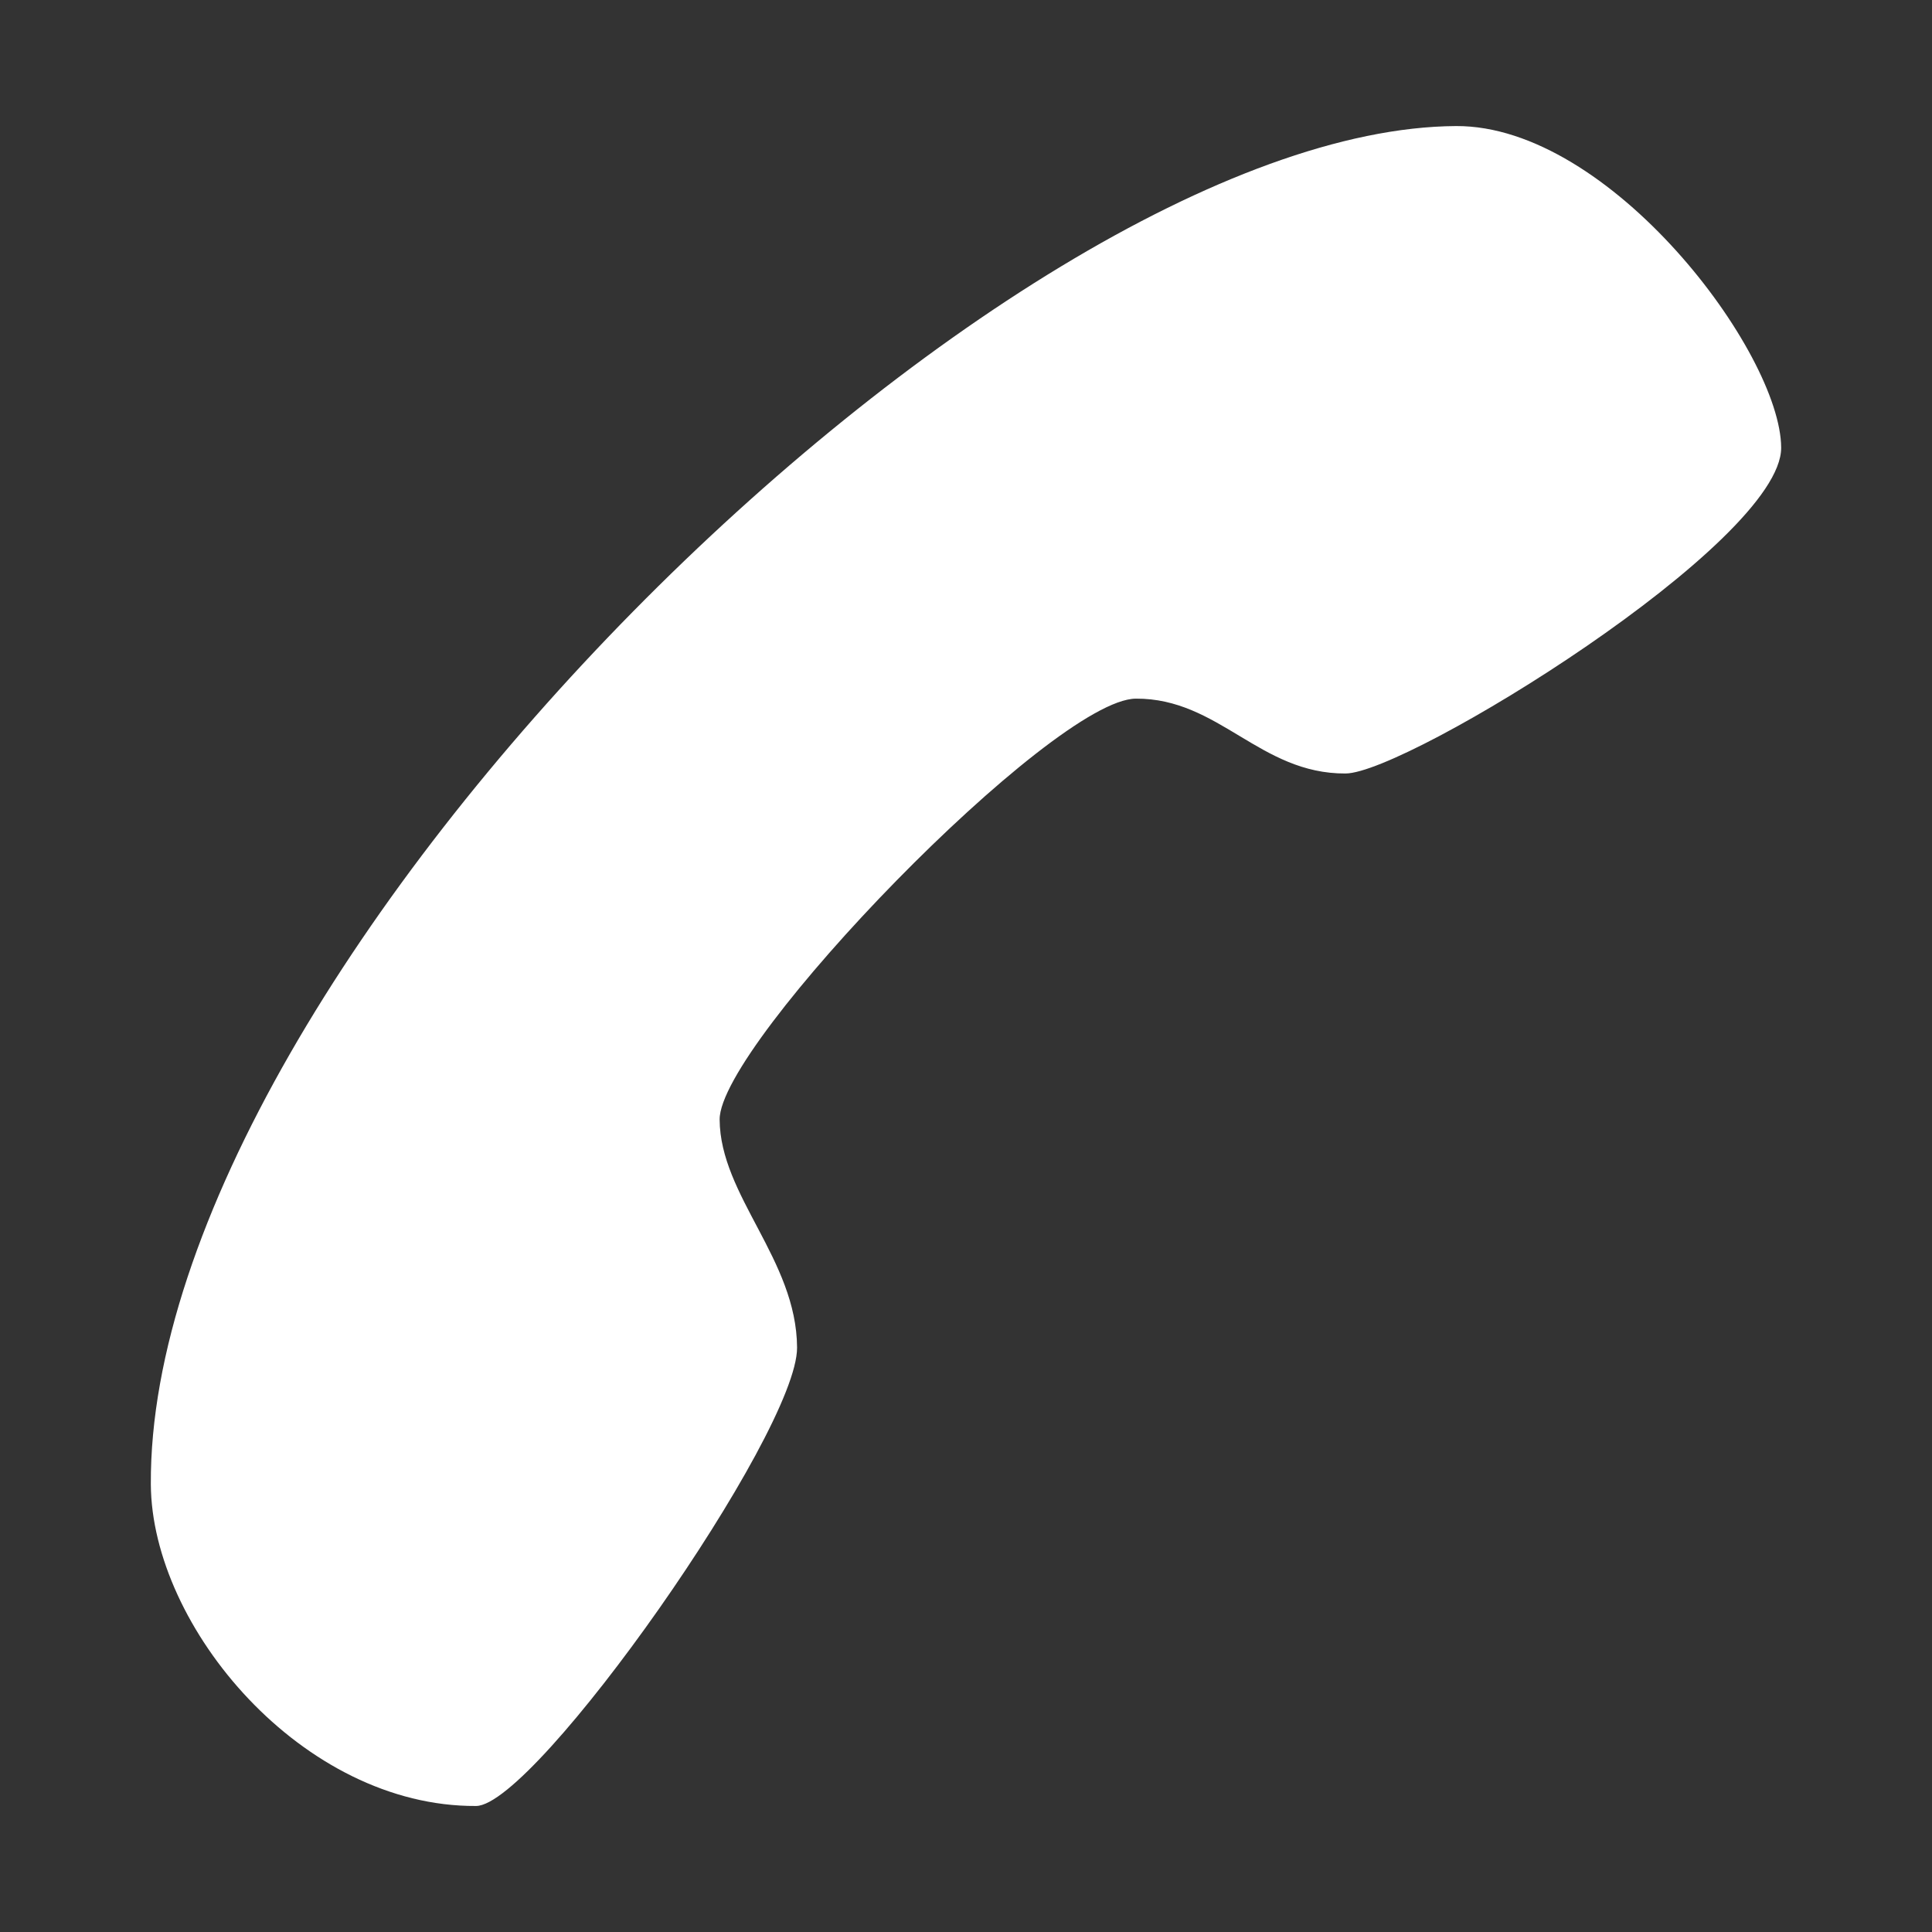 <?xml version="1.0" encoding="utf-8"?>
<!-- Generator: Adobe Illustrator 16.0.0, SVG Export Plug-In . SVG Version: 6.00 Build 0)  -->
<!DOCTYPE svg PUBLIC "-//W3C//DTD SVG 1.1//EN" "http://www.w3.org/Graphics/SVG/1.1/DTD/svg11.dtd">
<svg version="1.1" id="图层_1" xmlns="http://www.w3.org/2000/svg" xmlns:xlink="http://www.w3.org/1999/xlink" x="0px" y="0px"
	 width="128px" height="128px" viewBox="0 0 128 128" enable-background="new 0 0 128 128" xml:space="preserve">
<rect x="0" y="0" width="128" height="128" fill="#333333" stroke="none"/>
<path fill="#FFFFFF" d="M52.808,89.277c-0.033-5.825-5.102-10.062-5.13-15.104c-0.028-5.039,22.051-27.855,27.576-27.886
	c5.506-0.031,8.211,4.991,13.895,4.959c4.083-0.023,28.894-15.29,28.858-21.589c-0.033-6.299-11.309-21.362-21.544-21.305
	C66.528,8.519,9.801,63.986,9.993,98.339c0.053,9.459,10.057,21.376,21.551,21.312C35.483,119.628,52.84,94.948,52.808,89.277z"/>
</svg>
